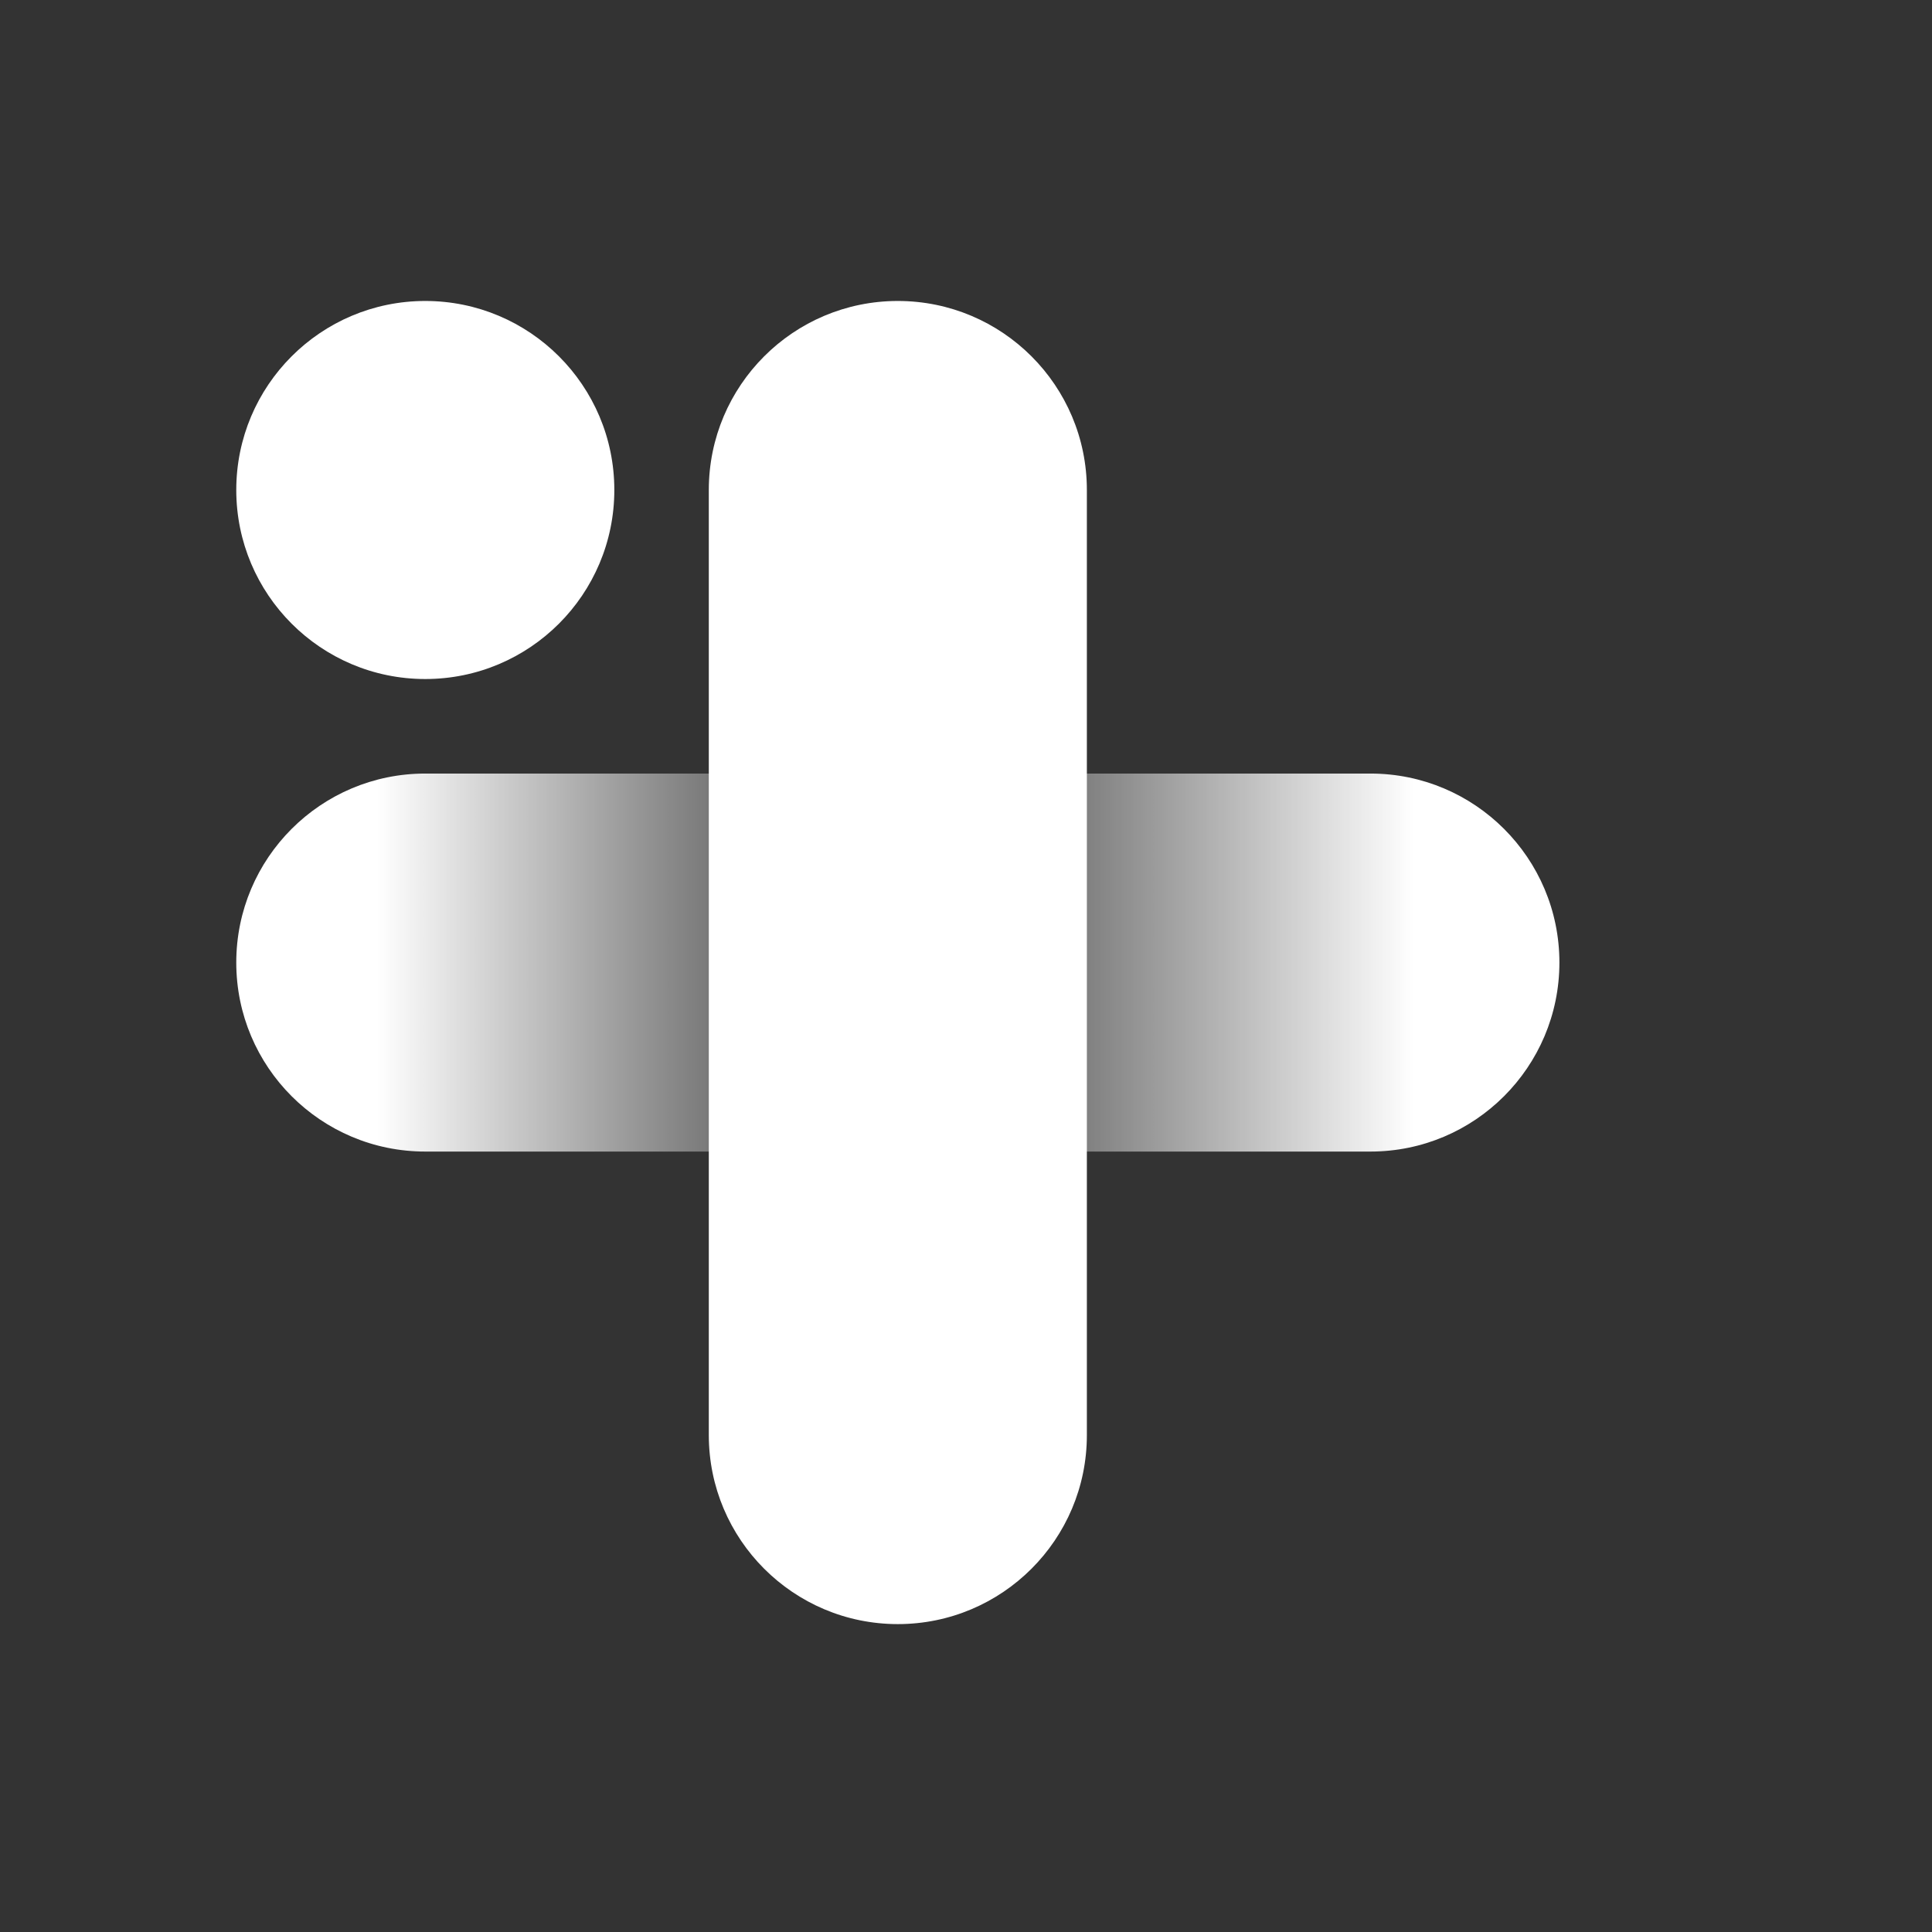 <svg width="41" height="41" viewBox="0 0 41 41" fill="none" xmlns="http://www.w3.org/2000/svg">
<rect x="0" y="0" width="41" height="41" fill="#333333" stroke="none"/>
<path d="M13.037 10.398C13.037 8.183 11.241 6.387 9.025 6.387C6.81 6.387 5.014 8.183 5.014 10.398C5.014 12.614 6.81 14.41 9.025 14.41C11.241 14.41 13.037 12.614 13.037 10.398Z" fill="white"/>
<path fill-rule="evenodd" clip-rule="evenodd" d="M33.093 20.427C33.093 18.211 31.297 16.416 29.082 16.416C29.081 16.416 29.08 16.416 29.079 16.416H21.059H13.037H9.025C6.81 16.416 5.014 18.211 5.014 20.427C5.014 22.642 6.81 24.438 9.025 24.438H13.037H21.059H29.082C31.297 24.438 33.093 22.642 33.093 20.427Z" fill="url(#paint0_linear_2_14)"/>
<path fill-rule="evenodd" clip-rule="evenodd" d="M19.053 34.466C21.269 34.466 23.065 32.67 23.065 30.455C23.065 30.454 23.065 30.453 23.065 30.451V22.432V14.41V10.398C23.065 8.183 21.269 6.387 19.053 6.387C16.838 6.387 15.042 8.183 15.042 10.398V14.41V22.432V30.455C15.042 32.67 16.838 34.466 19.053 34.466Z" fill="white"/>
<defs>
<linearGradient id="paint0_linear_2_14" x1="30" y1="20" x2="8" y2="20" gradientUnits="userSpaceOnUse">
<stop stop-color="white"/>
<stop offset="0.51" stop-color="white" stop-opacity="0"/>
<stop offset="1" stop-color="white"/>
</linearGradient>
</defs>
</svg>
